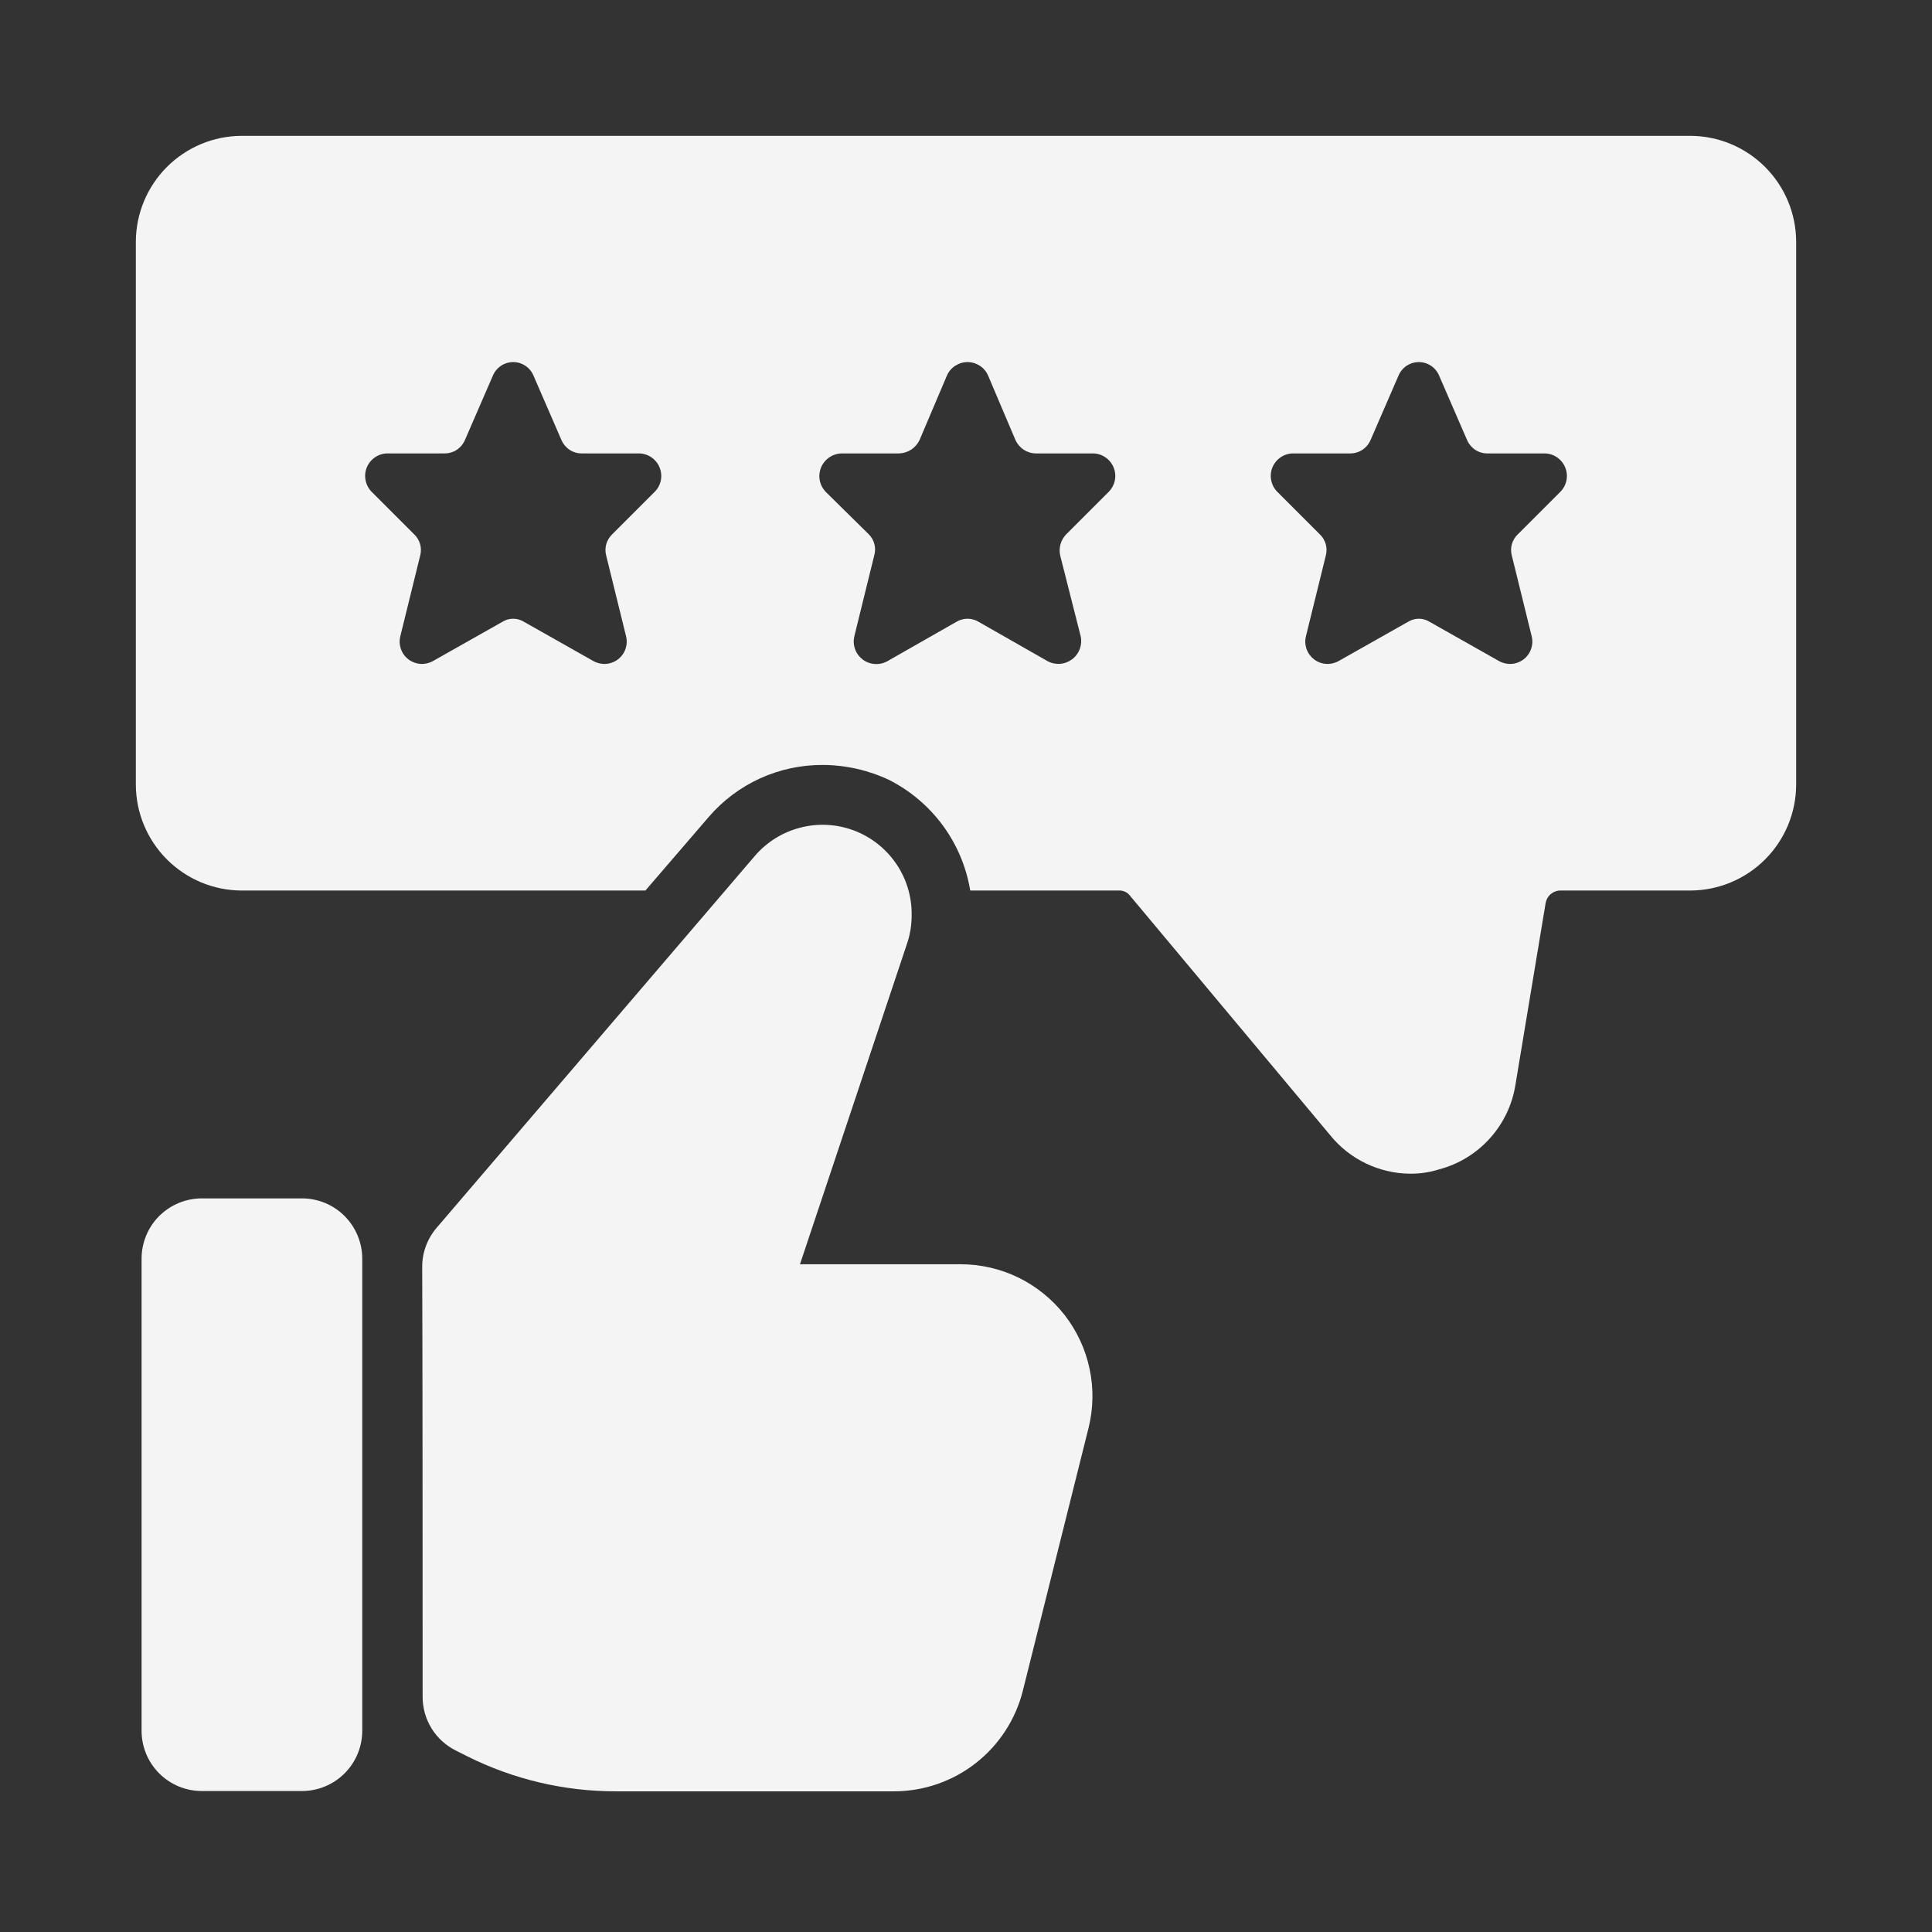 <svg width="32" height="32" viewBox="0 0 32 32" fill="none" xmlns="http://www.w3.org/2000/svg">
<rect x="0" y="0" width="32" height="32" fill="#333333" stroke="none"/>
<path d="M4 14.75H10.69L11.74 13.53C11.974 13.258 12.264 13.041 12.59 12.892C12.917 12.744 13.271 12.668 13.63 12.67C14.011 12.672 14.386 12.757 14.73 12.92C15.081 13.099 15.385 13.357 15.618 13.675C15.851 13.993 16.006 14.361 16.07 14.75H18.53C18.567 14.748 18.603 14.755 18.637 14.771C18.67 14.787 18.698 14.81 18.72 14.84L22.03 18.8C22.19 18.999 22.393 19.159 22.623 19.27C22.853 19.38 23.105 19.439 23.36 19.44C23.519 19.441 23.678 19.418 23.83 19.37C24.155 19.285 24.448 19.108 24.673 18.859C24.899 18.61 25.047 18.302 25.1 17.97L25.6 14.96C25.61 14.901 25.64 14.847 25.686 14.808C25.732 14.77 25.79 14.749 25.85 14.75H28C28.463 14.748 28.907 14.563 29.235 14.235C29.563 13.907 29.748 13.463 29.75 13V4C29.748 3.537 29.563 3.093 29.235 2.765C28.907 2.437 28.463 2.252 28 2.25H4C3.537 2.252 3.093 2.437 2.765 2.765C2.437 3.093 2.252 3.537 2.25 4V13C2.252 13.463 2.437 13.907 2.765 14.235C3.093 14.563 3.537 14.748 4 14.75ZM21.42 7.51H22.36C22.432 7.511 22.503 7.491 22.563 7.452C22.624 7.412 22.671 7.356 22.7 7.29L23.16 6.23C23.187 6.162 23.233 6.103 23.294 6.061C23.355 6.02 23.427 5.997 23.5 5.997C23.574 5.997 23.645 6.02 23.706 6.061C23.767 6.103 23.813 6.162 23.84 6.23L24.3 7.29C24.329 7.356 24.376 7.412 24.437 7.452C24.497 7.491 24.568 7.511 24.64 7.51H25.58C25.654 7.51 25.727 7.532 25.788 7.574C25.849 7.615 25.897 7.674 25.925 7.743C25.953 7.811 25.96 7.887 25.945 7.959C25.93 8.032 25.893 8.098 25.84 8.15L25.14 8.85C25.093 8.894 25.06 8.95 25.042 9.011C25.024 9.073 25.024 9.138 25.04 9.2L25.37 10.54C25.387 10.61 25.383 10.683 25.359 10.751C25.335 10.819 25.292 10.878 25.234 10.922C25.177 10.965 25.108 10.991 25.036 10.996C24.965 11.001 24.893 10.985 24.83 10.95L23.68 10.3C23.626 10.266 23.564 10.248 23.5 10.248C23.436 10.248 23.374 10.266 23.32 10.3L22.17 10.95C22.107 10.985 22.035 11.001 21.964 10.996C21.892 10.991 21.823 10.965 21.766 10.922C21.709 10.878 21.665 10.819 21.641 10.751C21.617 10.683 21.613 10.61 21.63 10.54L21.96 9.2C21.976 9.138 21.976 9.073 21.958 9.011C21.94 8.95 21.907 8.894 21.86 8.85L21.16 8.15C21.107 8.098 21.071 8.032 21.056 7.959C21.041 7.887 21.047 7.811 21.075 7.743C21.103 7.674 21.151 7.615 21.212 7.574C21.273 7.532 21.346 7.51 21.42 7.51ZM13.95 7.51H14.89C14.962 7.508 15.031 7.487 15.091 7.448C15.151 7.409 15.199 7.354 15.23 7.29L15.68 6.23C15.708 6.161 15.755 6.102 15.817 6.061C15.879 6.02 15.951 5.997 16.025 5.997C16.099 5.997 16.172 6.02 16.233 6.061C16.295 6.102 16.342 6.161 16.37 6.23L16.82 7.29C16.85 7.355 16.898 7.411 16.958 7.45C17.018 7.489 17.088 7.51 17.16 7.51H18.1C18.174 7.51 18.247 7.532 18.308 7.574C18.369 7.615 18.417 7.674 18.445 7.743C18.473 7.811 18.48 7.887 18.465 7.959C18.449 8.032 18.413 8.098 18.36 8.15L17.66 8.85C17.616 8.895 17.583 8.951 17.566 9.012C17.548 9.073 17.546 9.138 17.56 9.2L17.9 10.54C17.915 10.611 17.909 10.684 17.884 10.752C17.858 10.819 17.814 10.878 17.756 10.921C17.698 10.964 17.629 10.99 17.557 10.995C17.485 11 17.413 10.985 17.35 10.95L16.21 10.3C16.154 10.266 16.09 10.248 16.025 10.248C15.96 10.248 15.896 10.266 15.84 10.3L14.7 10.95C14.637 10.986 14.564 11.003 14.492 10.998C14.419 10.994 14.349 10.968 14.291 10.925C14.233 10.881 14.188 10.822 14.163 10.753C14.138 10.685 14.134 10.611 14.15 10.54L14.48 9.2C14.498 9.139 14.499 9.074 14.483 9.013C14.468 8.951 14.435 8.895 14.39 8.85L13.68 8.15C13.628 8.097 13.592 8.03 13.578 7.957C13.564 7.884 13.572 7.808 13.601 7.74C13.63 7.671 13.679 7.613 13.741 7.572C13.803 7.531 13.876 7.51 13.95 7.51ZM6.42 7.51H7.36C7.432 7.511 7.503 7.491 7.563 7.452C7.624 7.412 7.671 7.356 7.7 7.29L8.16 6.23C8.187 6.162 8.234 6.103 8.294 6.061C8.355 6.02 8.427 5.997 8.5 5.997C8.574 5.997 8.645 6.02 8.706 6.061C8.767 6.103 8.813 6.162 8.84 6.23L9.3 7.29C9.329 7.356 9.376 7.412 9.437 7.452C9.497 7.491 9.568 7.511 9.64 7.51H10.58C10.654 7.51 10.727 7.532 10.788 7.574C10.849 7.615 10.897 7.674 10.925 7.743C10.953 7.811 10.96 7.887 10.945 7.959C10.93 8.032 10.893 8.098 10.84 8.15L10.14 8.85C10.094 8.894 10.06 8.95 10.042 9.011C10.024 9.073 10.024 9.138 10.04 9.2L10.37 10.54C10.387 10.61 10.383 10.683 10.359 10.751C10.335 10.819 10.292 10.878 10.234 10.922C10.177 10.965 10.108 10.991 10.036 10.996C9.965 11.001 9.893 10.985 9.83 10.95L8.68 10.3C8.626 10.266 8.564 10.248 8.5 10.248C8.436 10.248 8.374 10.266 8.32 10.3L7.17 10.95C7.107 10.985 7.035 11.001 6.964 10.996C6.892 10.991 6.823 10.965 6.766 10.922C6.708 10.878 6.665 10.819 6.641 10.751C6.617 10.683 6.613 10.61 6.63 10.54L6.96 9.2C6.976 9.138 6.976 9.073 6.958 9.011C6.94 8.95 6.907 8.894 6.86 8.85L6.16 8.15C6.107 8.098 6.071 8.032 6.056 7.959C6.041 7.887 6.047 7.811 6.075 7.743C6.103 7.674 6.151 7.615 6.212 7.574C6.273 7.532 6.346 7.51 6.42 7.51Z" fill="#F4F4F4"/>
<path d="M3.343 19.849H5.001C5.266 19.849 5.52 19.954 5.707 20.141C5.894 20.329 6 20.582 6 20.847V28.667C6 28.932 5.894 29.186 5.707 29.373C5.52 29.56 5.266 29.665 5.001 29.665H3.343C3.078 29.665 2.824 29.56 2.637 29.373C2.45 29.186 2.345 28.932 2.345 28.667V20.847C2.345 20.716 2.371 20.586 2.421 20.465C2.471 20.344 2.544 20.234 2.637 20.141C2.73 20.049 2.84 19.975 2.961 19.925C3.082 19.875 3.212 19.849 3.343 19.849Z" fill="#F4F4F4"/>
<path d="M15.1 15.15C15.103 14.847 15.012 14.55 14.84 14.301C14.668 14.051 14.424 13.86 14.14 13.754C13.856 13.648 13.546 13.632 13.253 13.709C12.959 13.785 12.697 13.949 12.5 14.18L7.233 20.335C7.078 20.516 6.992 20.746 6.993 20.984C6.999 22.256 7 26.508 7 28.106C7 28.291 7.052 28.473 7.149 28.63C7.247 28.787 7.387 28.914 7.553 28.996L7.74 29.09C8.502 29.471 9.343 29.67 10.196 29.67H14.82C15.307 29.667 15.78 29.502 16.163 29.202C16.547 28.901 16.82 28.482 16.94 28.01L18.03 23.65C18.11 23.328 18.116 22.992 18.046 22.668C17.977 22.344 17.835 22.039 17.631 21.778C17.426 21.517 17.165 21.306 16.867 21.16C16.569 21.015 16.242 20.94 15.91 20.94H13.25L15.03 15.61C15.078 15.461 15.101 15.306 15.1 15.15Z" fill="#F4F4F4"/>
</svg>
